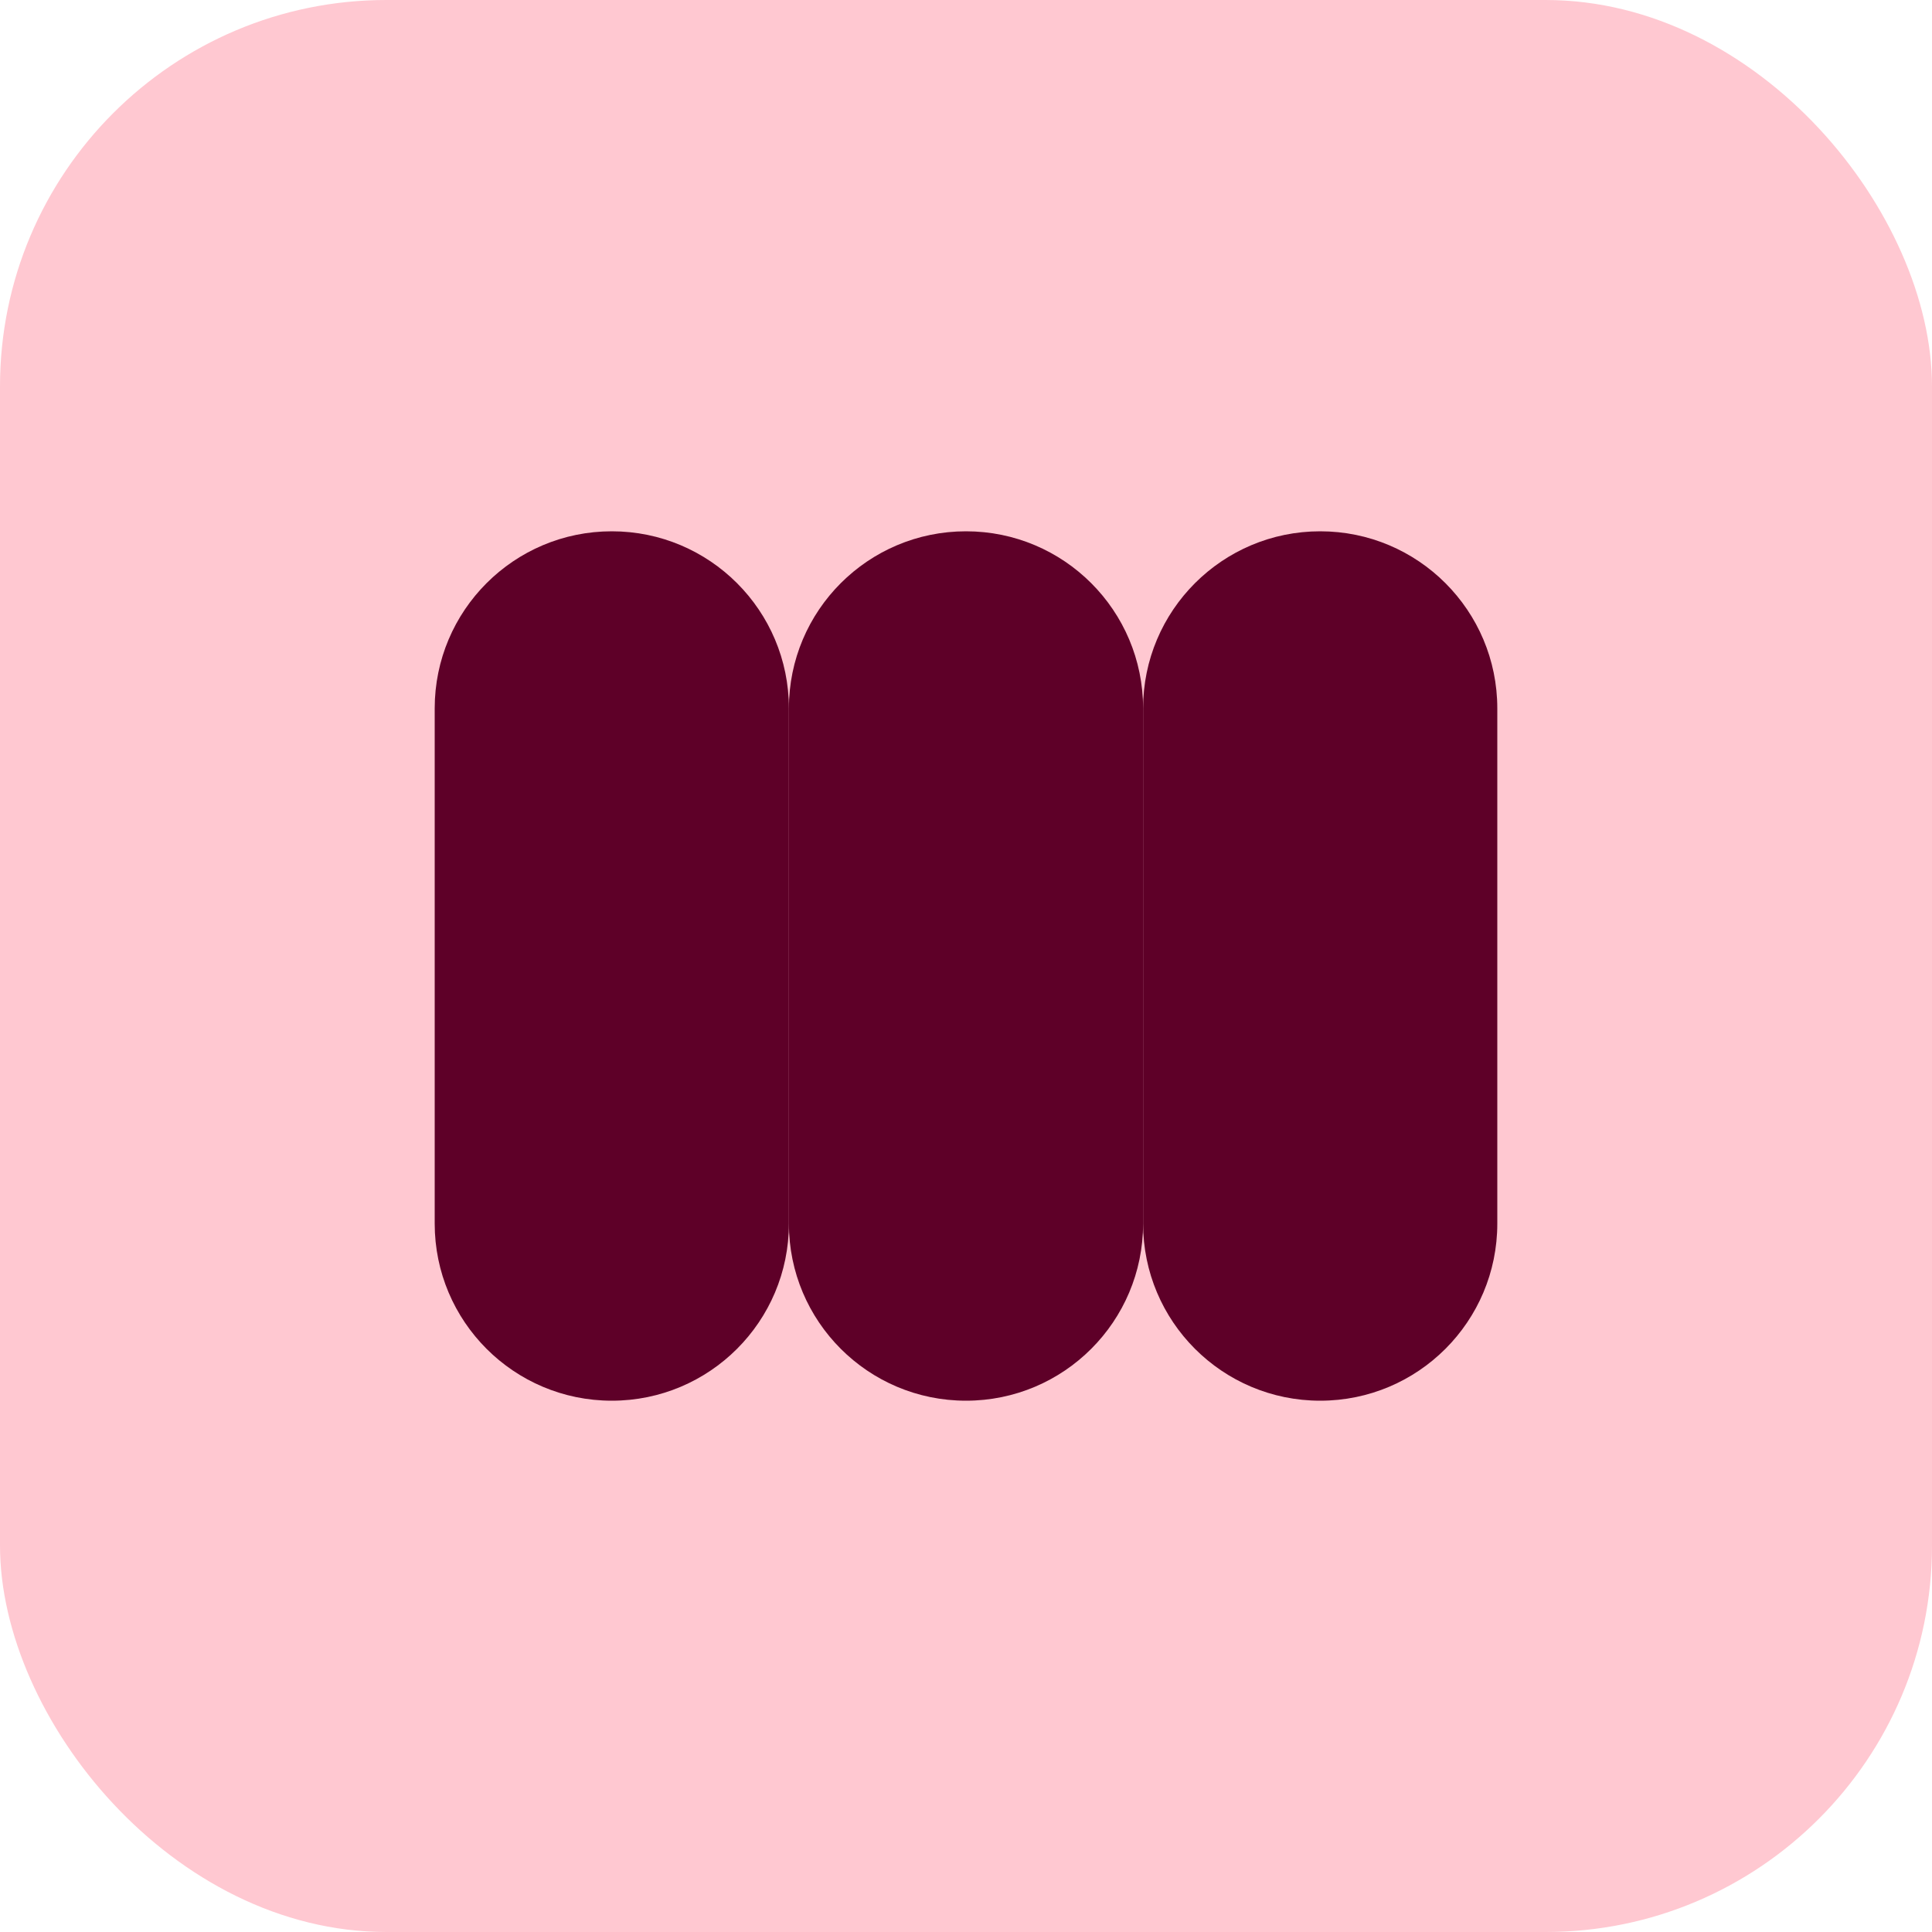 <svg width="60" height="60" viewBox="0 0 60 60" fill="none" xmlns="http://www.w3.org/2000/svg">
<rect width="60" height="60" rx="12" fill="#FFC8D1"/>
<path d="M13.5 38C13.5 41.038 15.962 43.5 19 43.5C22.038 43.5 24.5 41.038 24.5 38V22C24.5 18.962 22.038 16.5 19 16.5C15.962 16.5 13.5 18.962 13.5 22V38Z" fill="#5E0028"/>
<path d="M24.5 38C24.5 41.038 26.962 43.5 30 43.5C33.038 43.5 35.5 41.038 35.5 38V22C35.5 18.962 33.038 16.5 30 16.5C26.962 16.5 24.5 18.962 24.5 22V38Z" fill="#5E0028"/>
<path d="M35.5 38C35.5 41.038 37.962 43.5 41 43.5C44.038 43.5 46.5 41.038 46.5 38V22C46.5 18.962 44.038 16.5 41 16.5C37.962 16.5 35.5 18.962 35.5 22V38Z" fill="#5E0028"/>
</svg>
